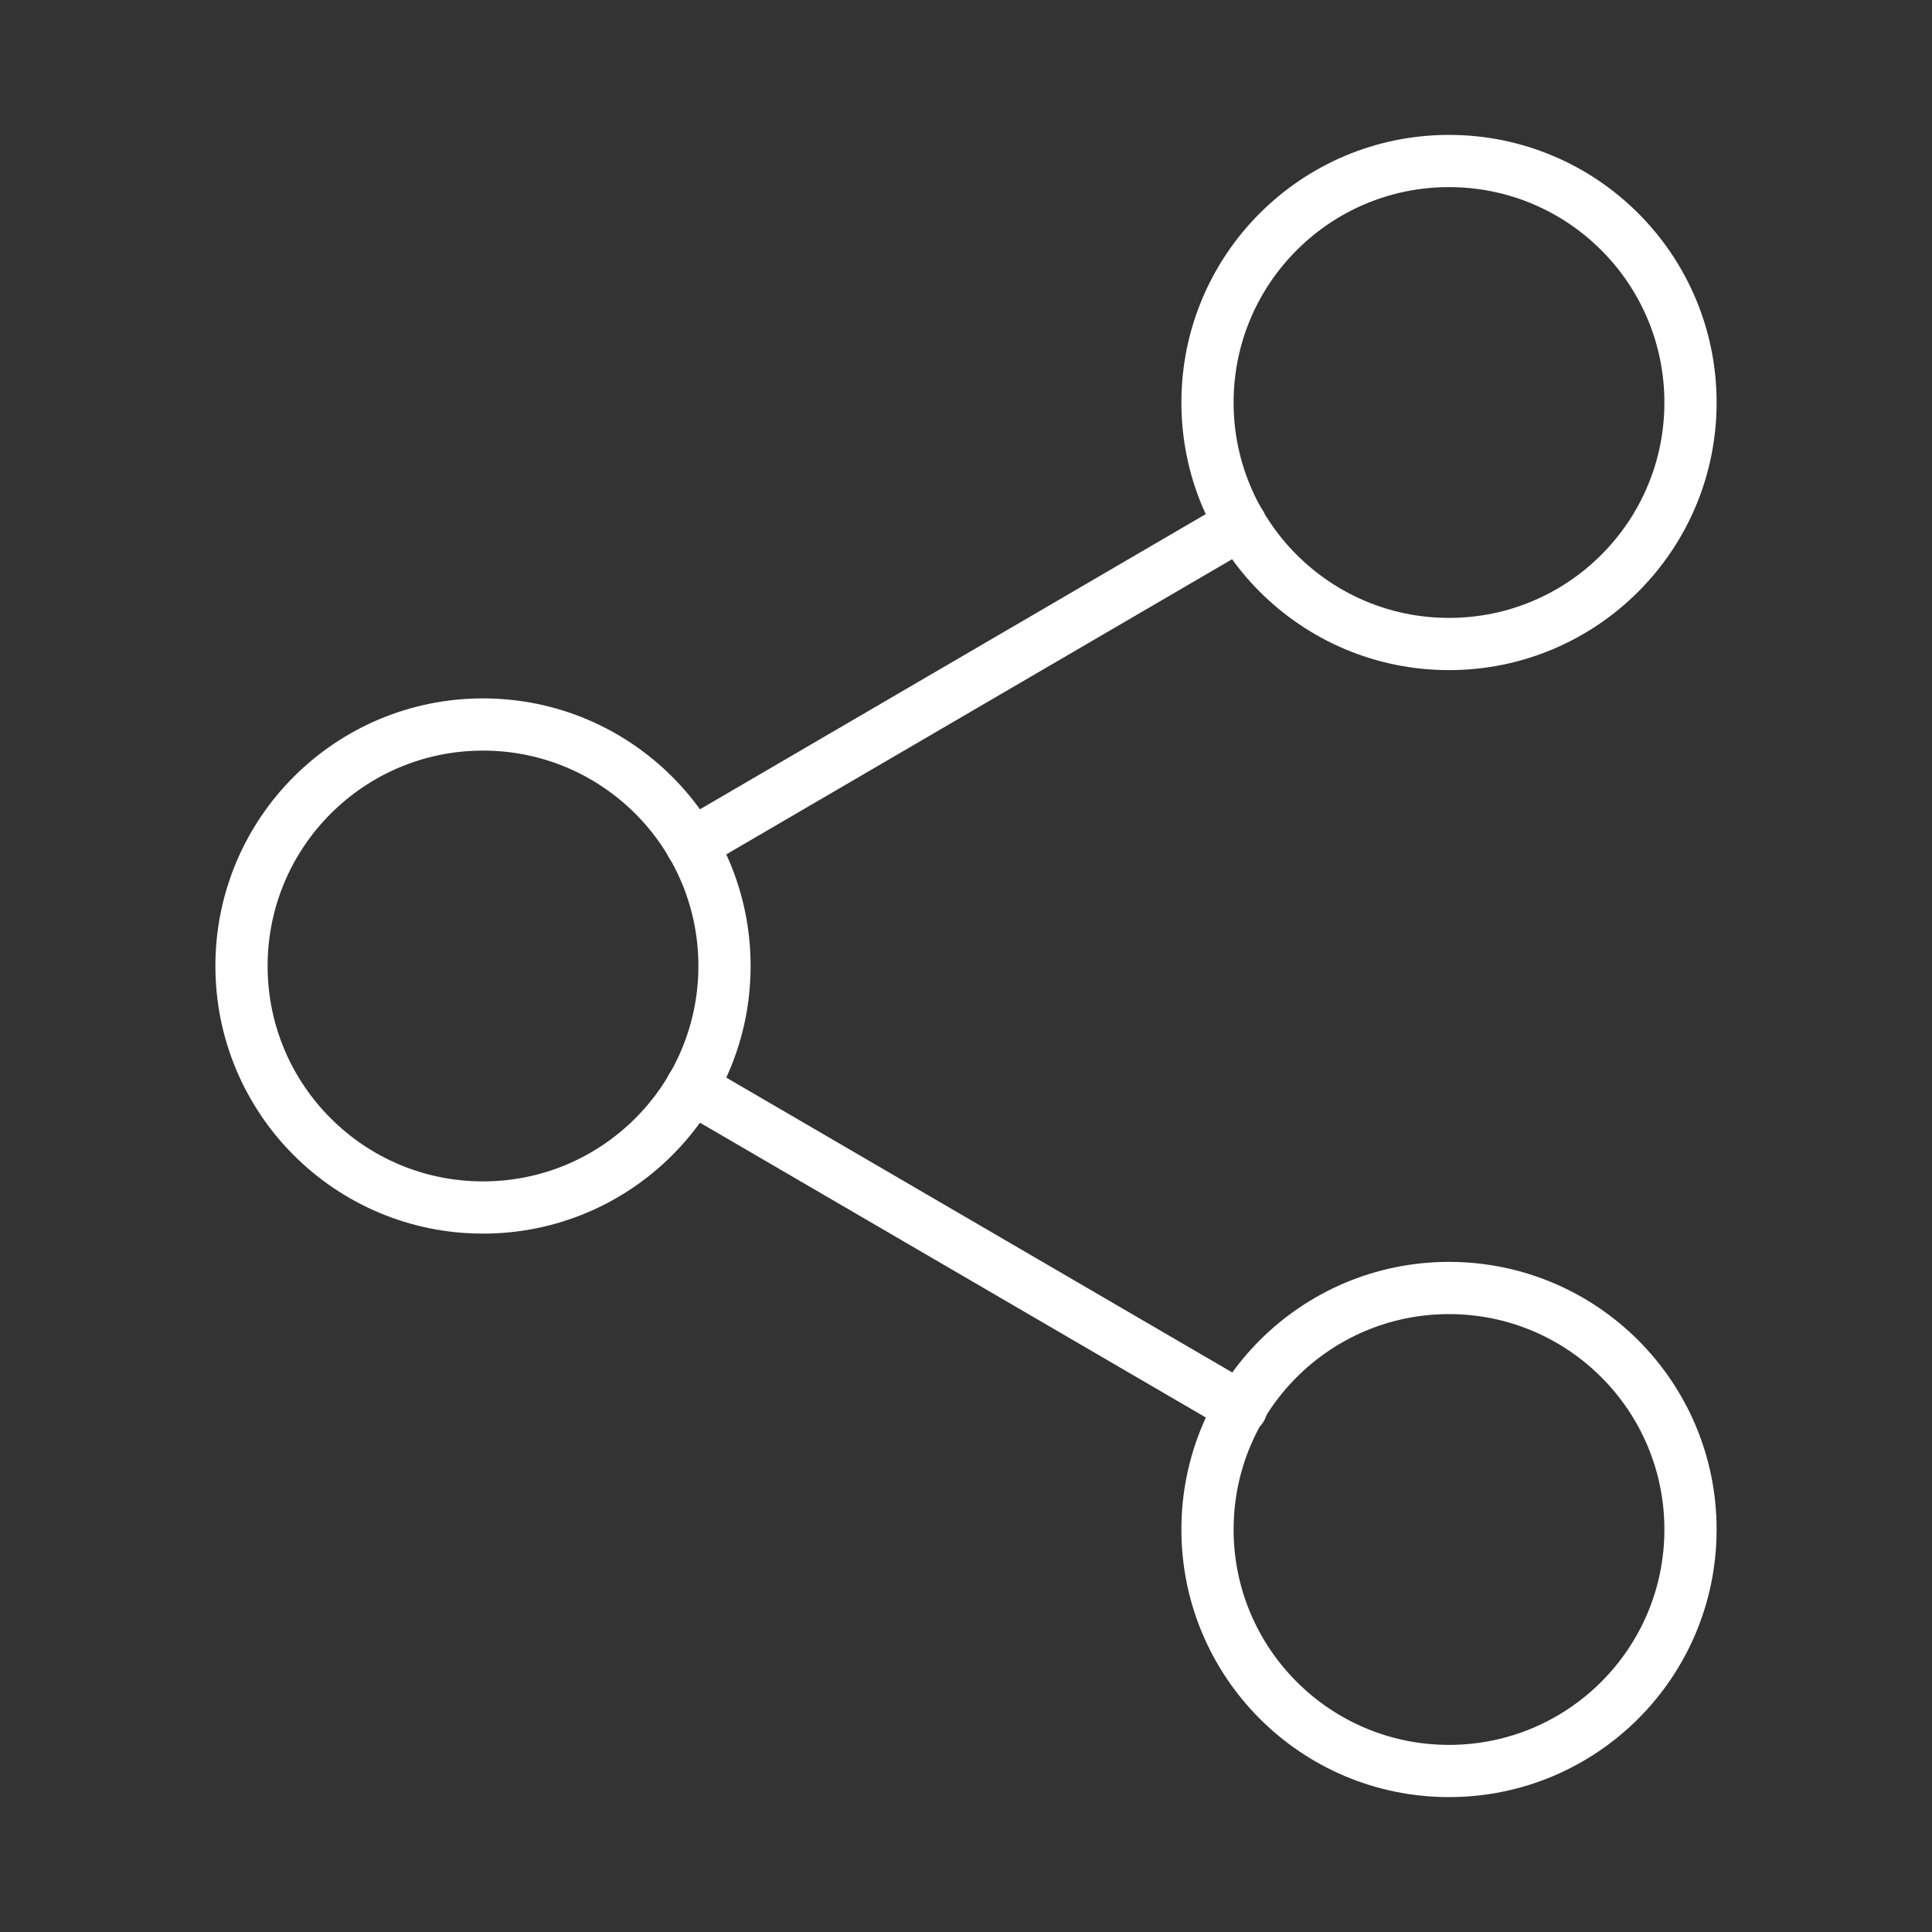 <svg width="74" height="74" viewBox="0 0 74 74" fill="none" xmlns="http://www.w3.org/2000/svg">
<rect x="0" y="0" width="74" height="74" fill="#333333" stroke="none"/>
<path d="M55.5 67.833C60.609 67.833 64.75 63.692 64.75 58.583C64.75 53.475 60.609 49.333 55.5 49.333C50.391 49.333 46.25 53.475 46.25 58.583C46.25 63.692 50.391 67.833 55.5 67.833Z" stroke="white" stroke-width="2" stroke-linecap="round" stroke-linejoin="round"/>
<path d="M18.5 46.25C23.609 46.25 27.75 42.109 27.75 37C27.75 31.891 23.609 27.75 18.5 27.75C13.391 27.75 9.25 31.891 9.25 37C9.25 42.109 13.391 46.25 18.5 46.25Z" stroke="white" stroke-width="2" stroke-linecap="round" stroke-linejoin="round"/>
<path d="M26.486 41.656L47.545 53.928" stroke="white" stroke-width="2" stroke-linecap="round" stroke-linejoin="round"/>
<path d="M55.5 24.667C60.609 24.667 64.75 20.525 64.75 15.417C64.75 10.308 60.609 6.167 55.5 6.167C50.391 6.167 46.25 10.308 46.25 15.417C46.25 20.525 50.391 24.667 55.5 24.667Z" stroke="white" stroke-width="2" stroke-linecap="round" stroke-linejoin="round"/>
<path d="M47.514 20.073L26.486 32.344" stroke="white" stroke-width="2" stroke-linecap="round" stroke-linejoin="round"/>
</svg>

